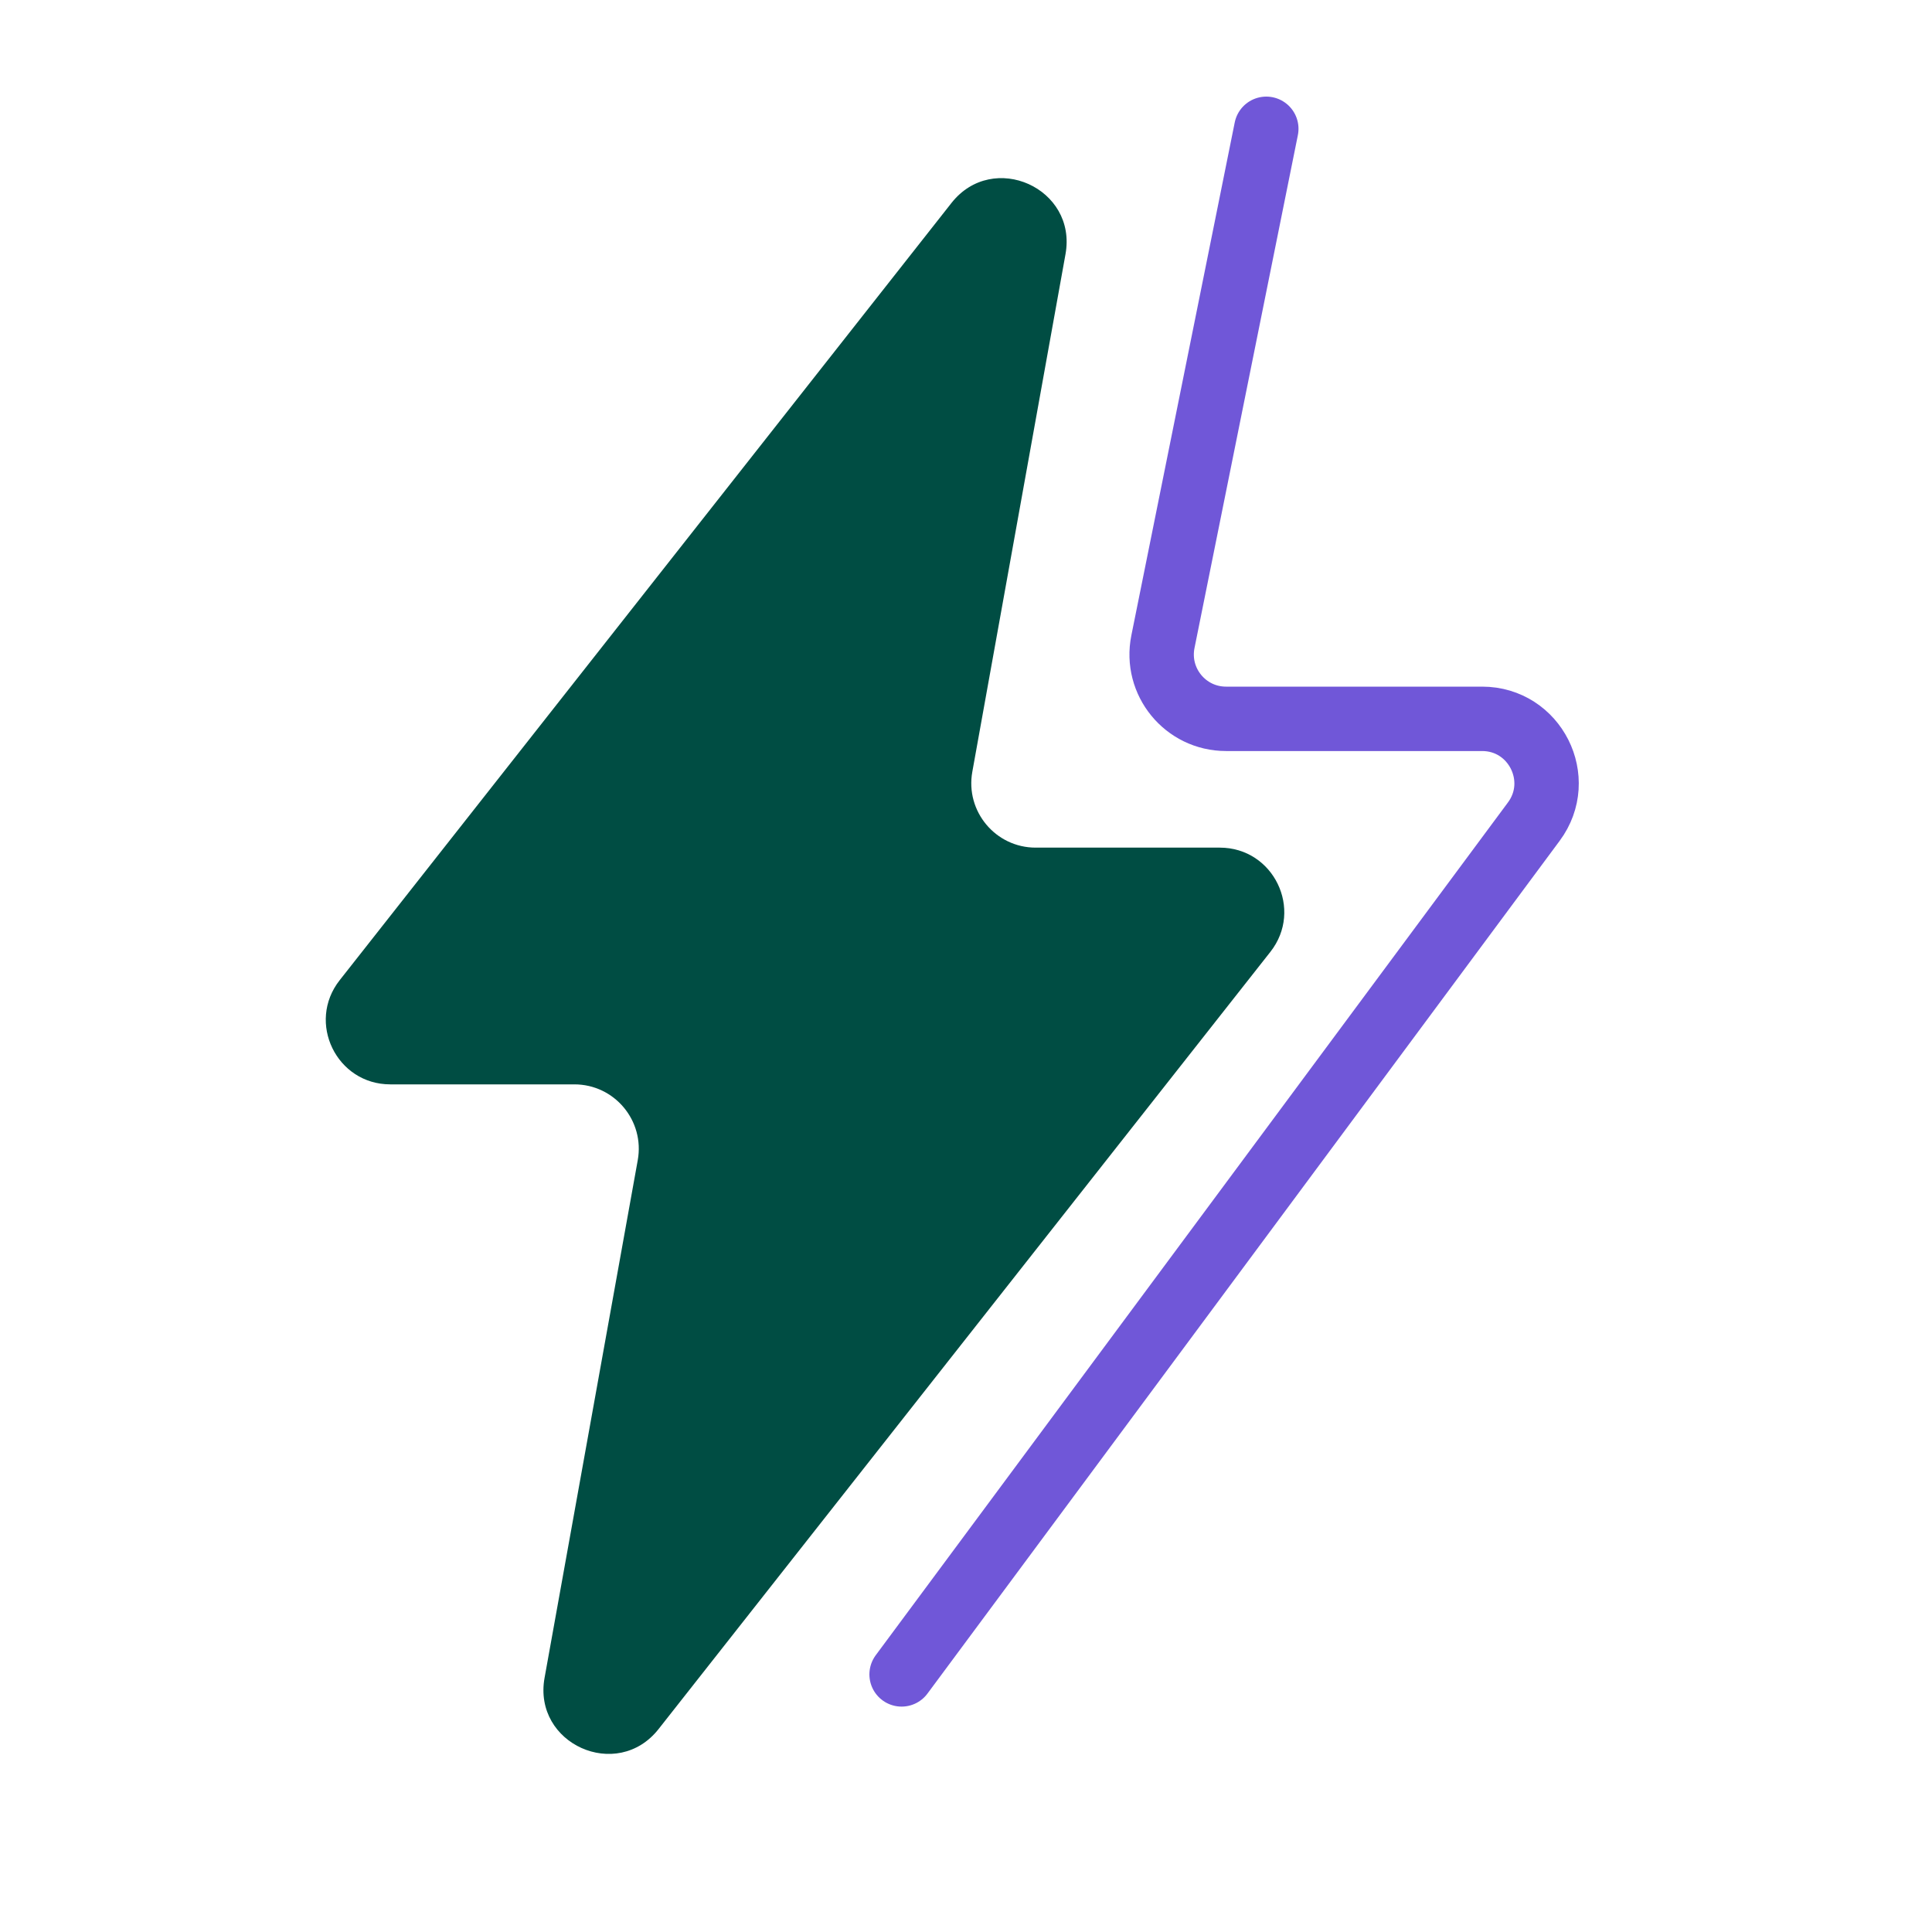 <?xml version="1.0" encoding="UTF-8"?> <svg xmlns="http://www.w3.org/2000/svg" width="30" height="30" viewBox="0 0 30 30" fill="none"><path d="M19.663 2L18.058 9.964C17.933 10.584 18.406 11.162 19.038 11.162H23.014C23.835 11.162 24.306 12.098 23.817 12.758L14 26" stroke="#7057D8" stroke-linecap="round"></path><path d="M16.545 3.947C16.73 2.922 15.42 2.333 14.775 3.151L5.275 15.22C4.758 15.876 5.226 16.838 6.06 16.838H8.919C9.542 16.838 10.013 17.402 9.903 18.015L8.456 26.053C8.271 27.079 9.581 27.668 10.226 26.849L19.726 14.781C20.243 14.125 19.776 13.162 18.941 13.162H16.082C15.459 13.162 14.988 12.598 15.098 11.985L16.545 3.947Z" fill="#004D43"></path></svg> 